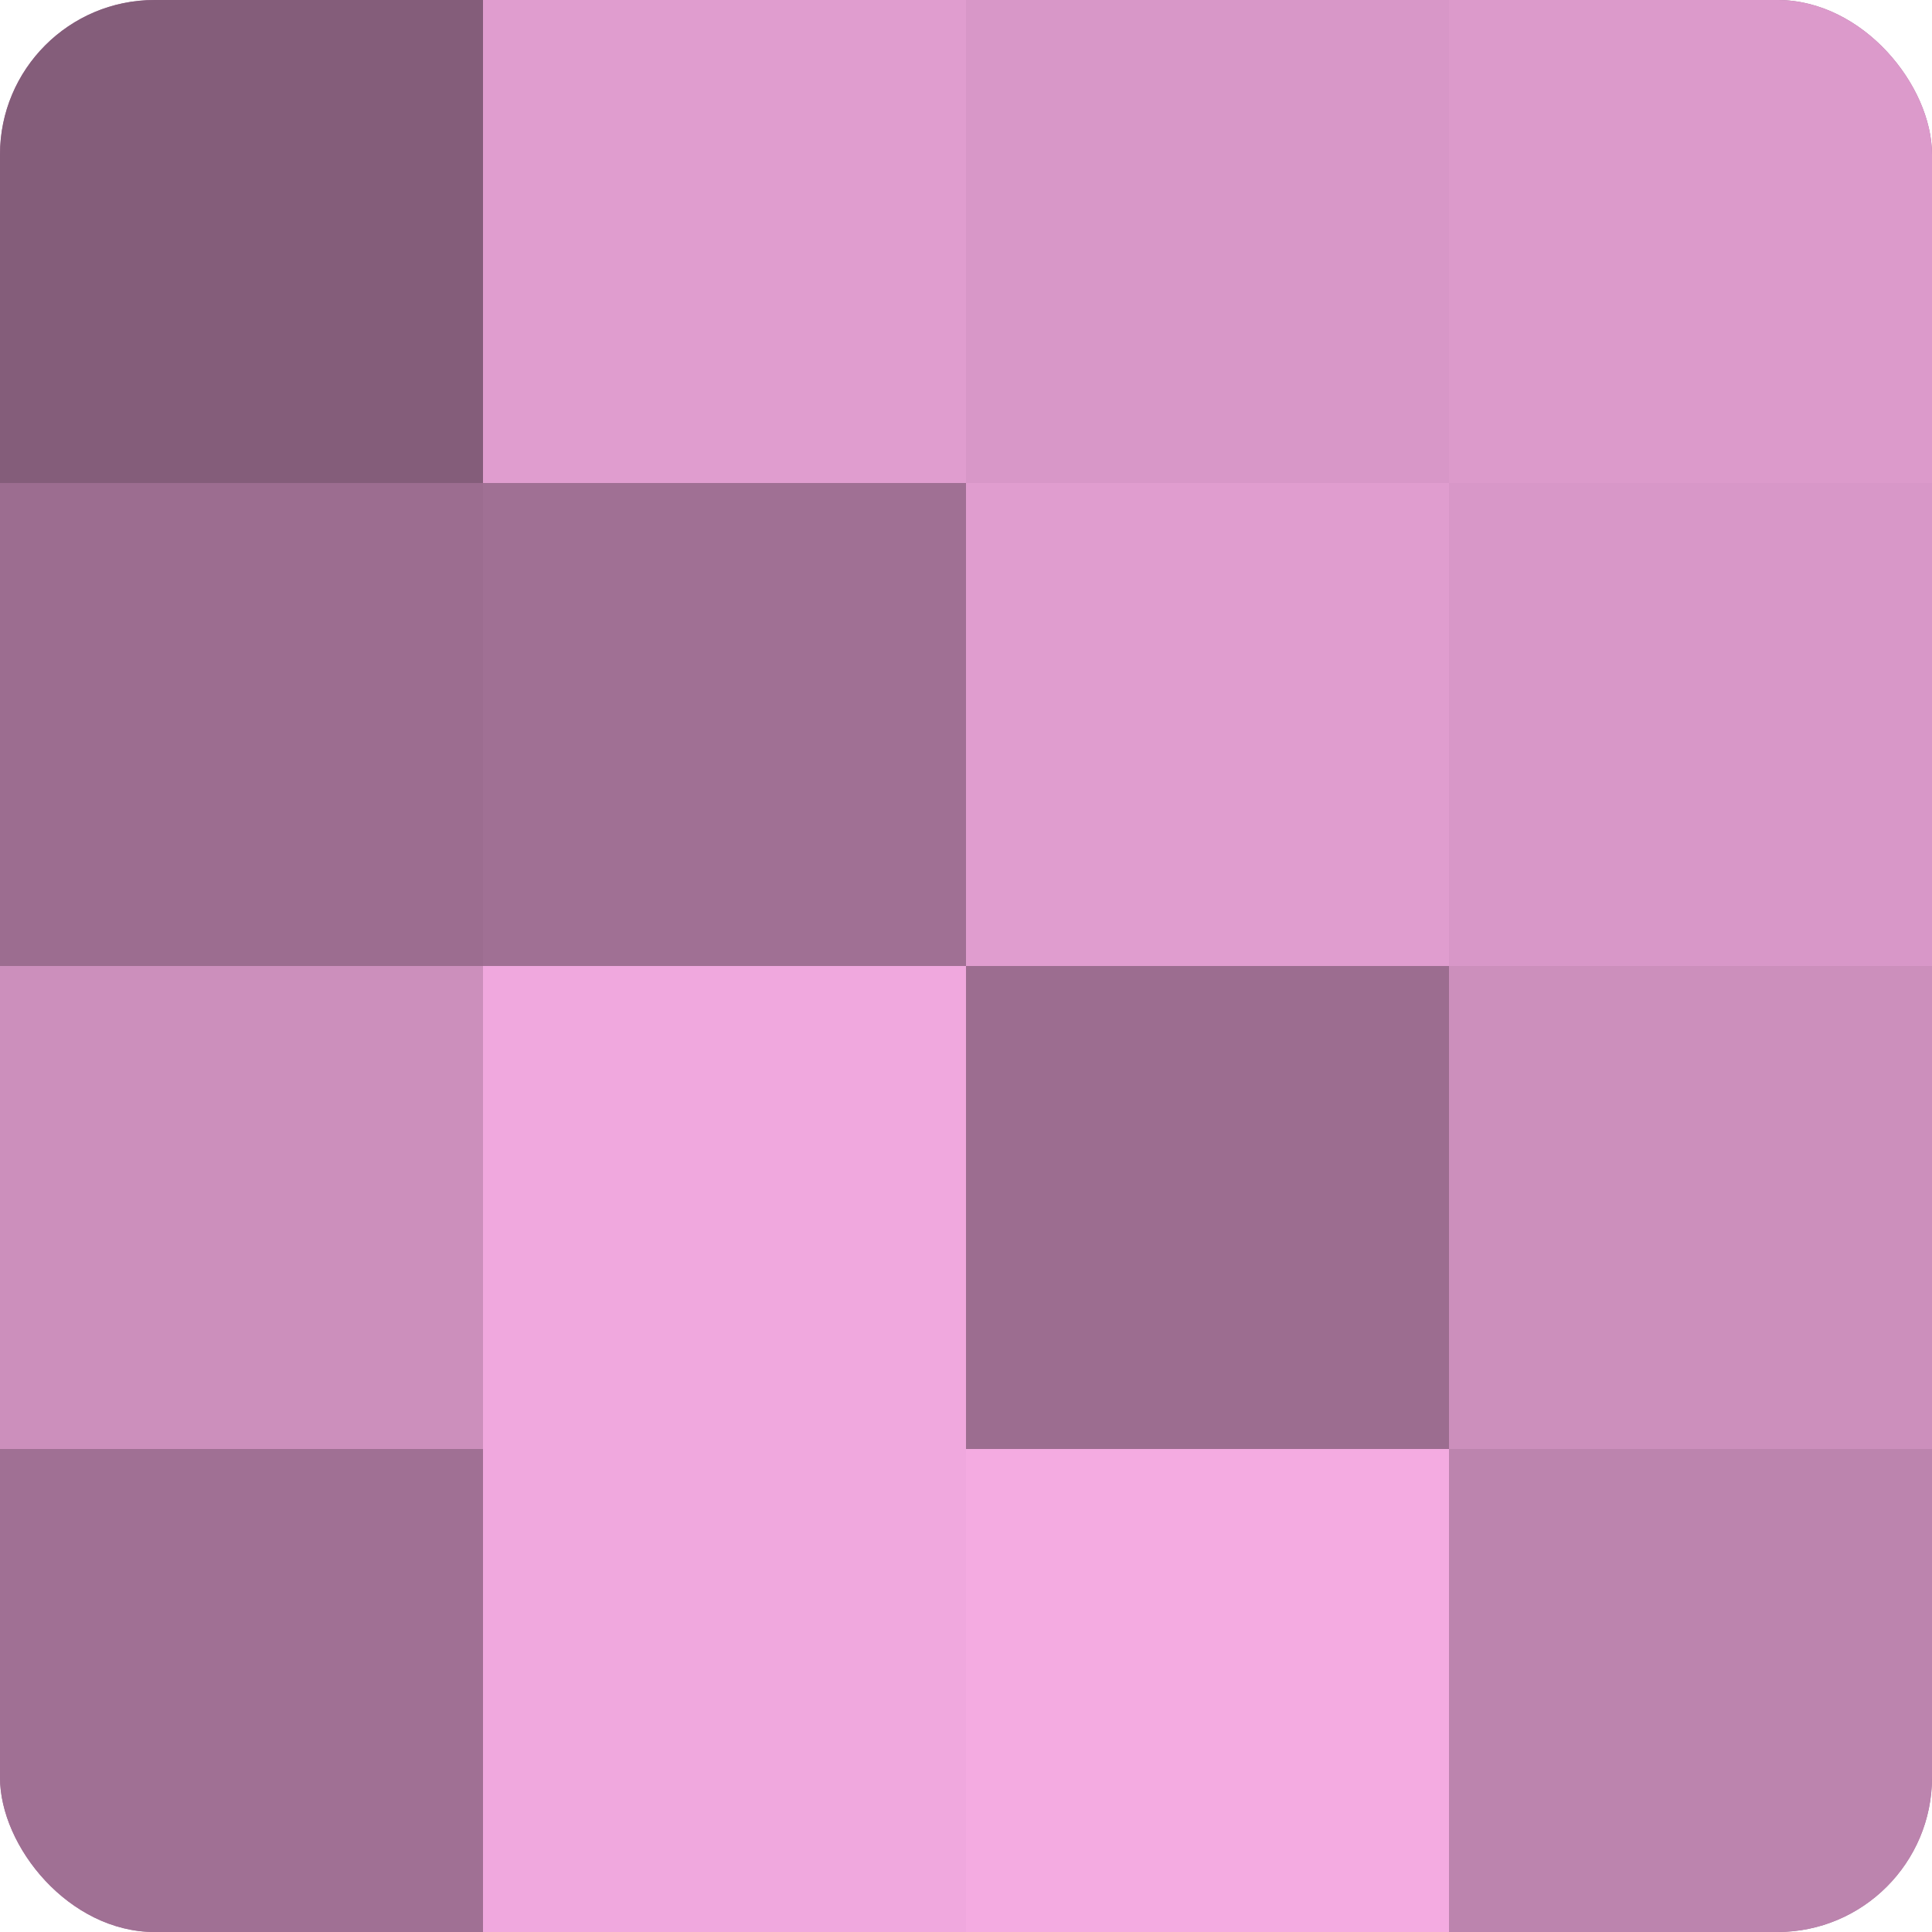 <?xml version="1.0" encoding="UTF-8"?>
<svg xmlns="http://www.w3.org/2000/svg" width="60" height="60" viewBox="0 0 100 100" preserveAspectRatio="xMidYMid meet"><defs><clipPath id="c" width="100" height="100"><rect width="100" height="100" rx="8" ry="8"/></clipPath></defs><g clip-path="url(#c)"><rect width="100" height="100" fill="#a07094"/><rect width="25" height="25" fill="#845d7a"/><rect y="25" width="25" height="25" fill="#9c6d90"/><rect y="50" width="25" height="25" fill="#cc8fbc"/><rect y="75" width="25" height="25" fill="#a07094"/><rect x="25" width="25" height="25" fill="#e09dcf"/><rect x="25" y="25" width="25" height="25" fill="#a07094"/><rect x="25" y="50" width="25" height="25" fill="#f0a8de"/><rect x="25" y="75" width="25" height="25" fill="#f0a8de"/><rect x="50" width="25" height="25" fill="#d897c8"/><rect x="50" y="25" width="25" height="25" fill="#e09dcf"/><rect x="50" y="50" width="25" height="25" fill="#9c6d90"/><rect x="50" y="75" width="25" height="25" fill="#f4abe1"/><rect x="75" width="25" height="25" fill="#dc9acb"/><rect x="75" y="25" width="25" height="25" fill="#d897c8"/><rect x="75" y="50" width="25" height="25" fill="#cc8fbc"/><rect x="75" y="75" width="25" height="25" fill="#bc84ae"/></g></svg>
